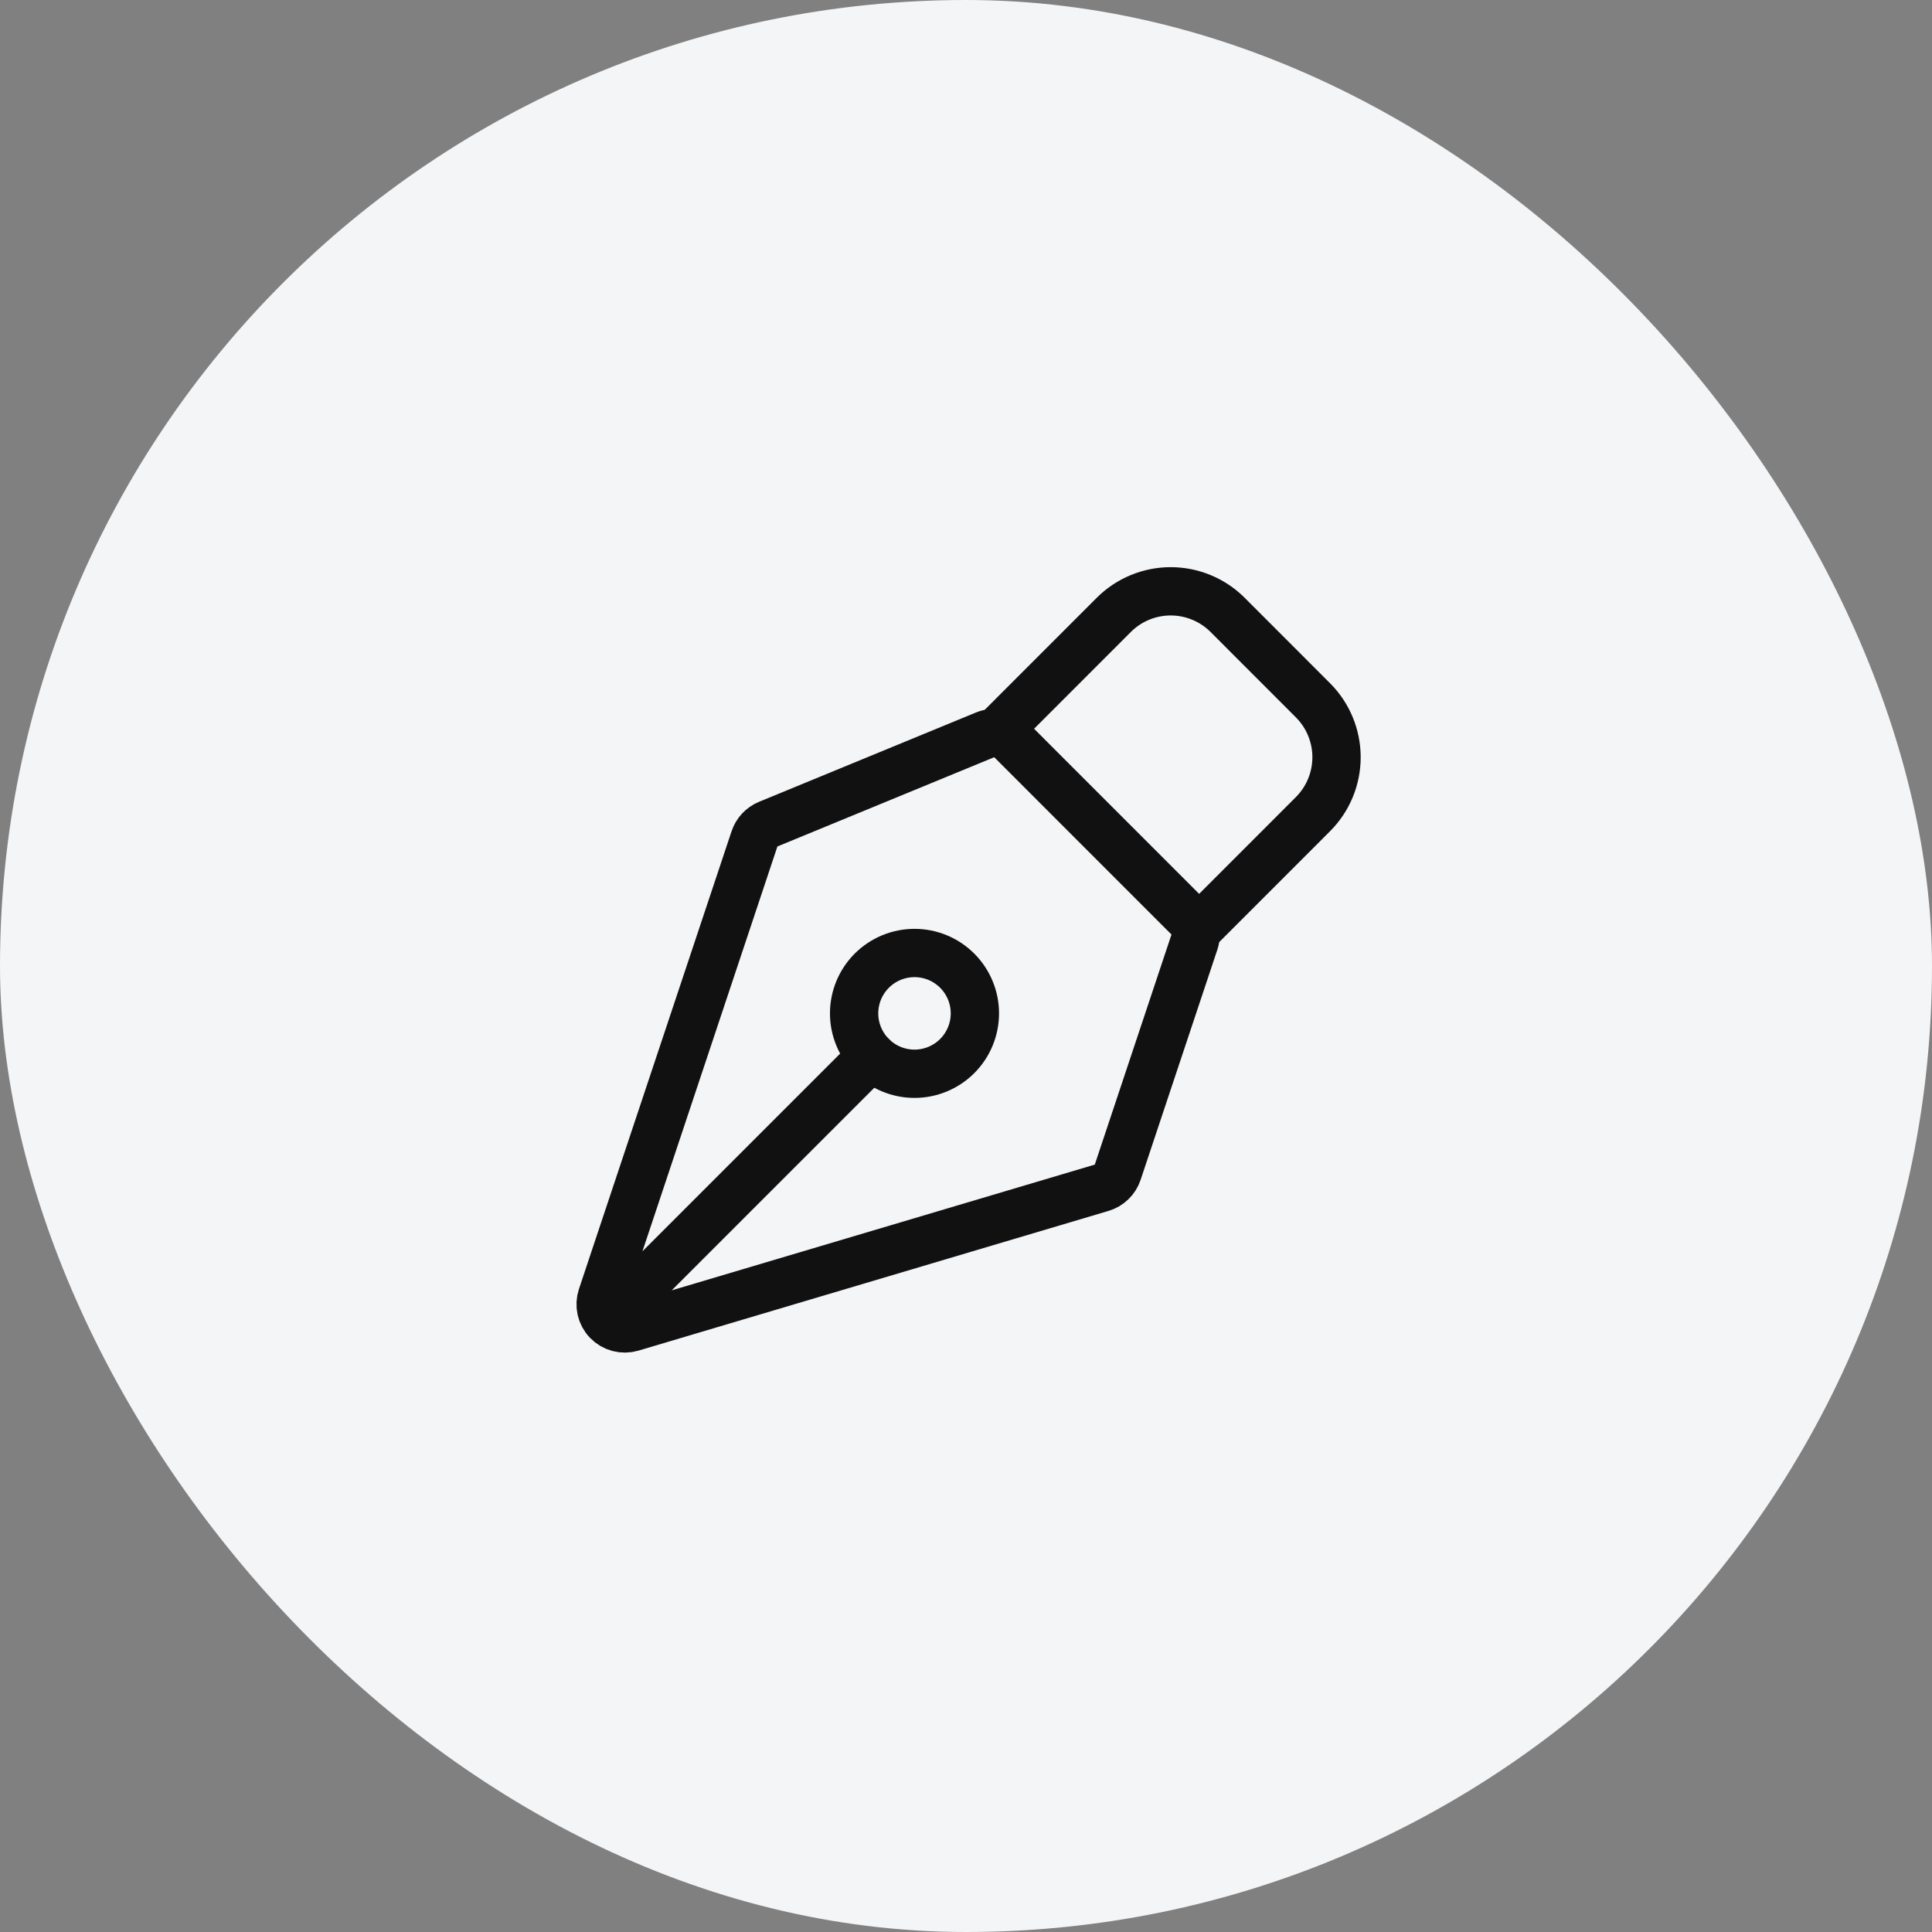 <?xml version="1.0" encoding="UTF-8"?> <svg xmlns="http://www.w3.org/2000/svg" width="80" height="80" viewBox="0 0 80 80" fill="none"><rect x="0" y="0" width="80" height="80" fill="#808080" stroke="none"/> <rect width="80" height="80" rx="40" fill="#F4F5F7"></rect> <path d="M25.493 54.337L36.1 43.73M49.457 39.014L46.282 48.538C46.231 48.691 46.144 48.829 46.029 48.941C45.913 49.053 45.773 49.136 45.618 49.182L26.155 54.967C25.98 55.019 25.793 55.022 25.616 54.975C25.44 54.929 25.279 54.835 25.152 54.703C25.024 54.572 24.936 54.408 24.895 54.23C24.855 54.051 24.864 53.865 24.922 53.692L31.242 34.735C31.287 34.599 31.361 34.474 31.459 34.369C31.557 34.264 31.676 34.182 31.808 34.127L40.787 30.43C40.969 30.355 41.17 30.335 41.364 30.374C41.557 30.412 41.735 30.507 41.875 30.647L49.215 37.989C49.347 38.12 49.439 38.286 49.482 38.467C49.524 38.648 49.516 38.837 49.457 39.014V39.014Z" stroke="#111112" stroke-width="2" stroke-linecap="round" stroke-linejoin="round"></path> <path d="M49.654 38.427L54.367 33.712C54.992 33.087 55.343 32.239 55.343 31.355C55.343 30.471 54.992 29.623 54.367 28.998L50.834 25.462C50.524 25.152 50.156 24.906 49.752 24.739C49.347 24.571 48.914 24.485 48.476 24.485C48.038 24.485 47.605 24.571 47.2 24.739C46.795 24.906 46.428 25.152 46.118 25.462L41.405 30.177M39.635 40.193C39.403 39.961 39.127 39.777 38.824 39.651C38.52 39.526 38.195 39.461 37.867 39.461C37.539 39.462 37.214 39.526 36.91 39.652C36.607 39.778 36.331 39.962 36.099 40.194C35.867 40.426 35.683 40.702 35.557 41.005C35.432 41.309 35.367 41.634 35.367 41.962C35.367 42.291 35.432 42.616 35.558 42.919C35.684 43.222 35.868 43.498 36.1 43.73C36.569 44.199 37.205 44.462 37.868 44.462C38.531 44.462 39.167 44.198 39.636 43.729C40.105 43.26 40.368 42.624 40.368 41.961C40.368 41.298 40.104 40.662 39.635 40.193Z" stroke="#111112" stroke-width="2" stroke-linecap="round" stroke-linejoin="round"></path> </svg> 